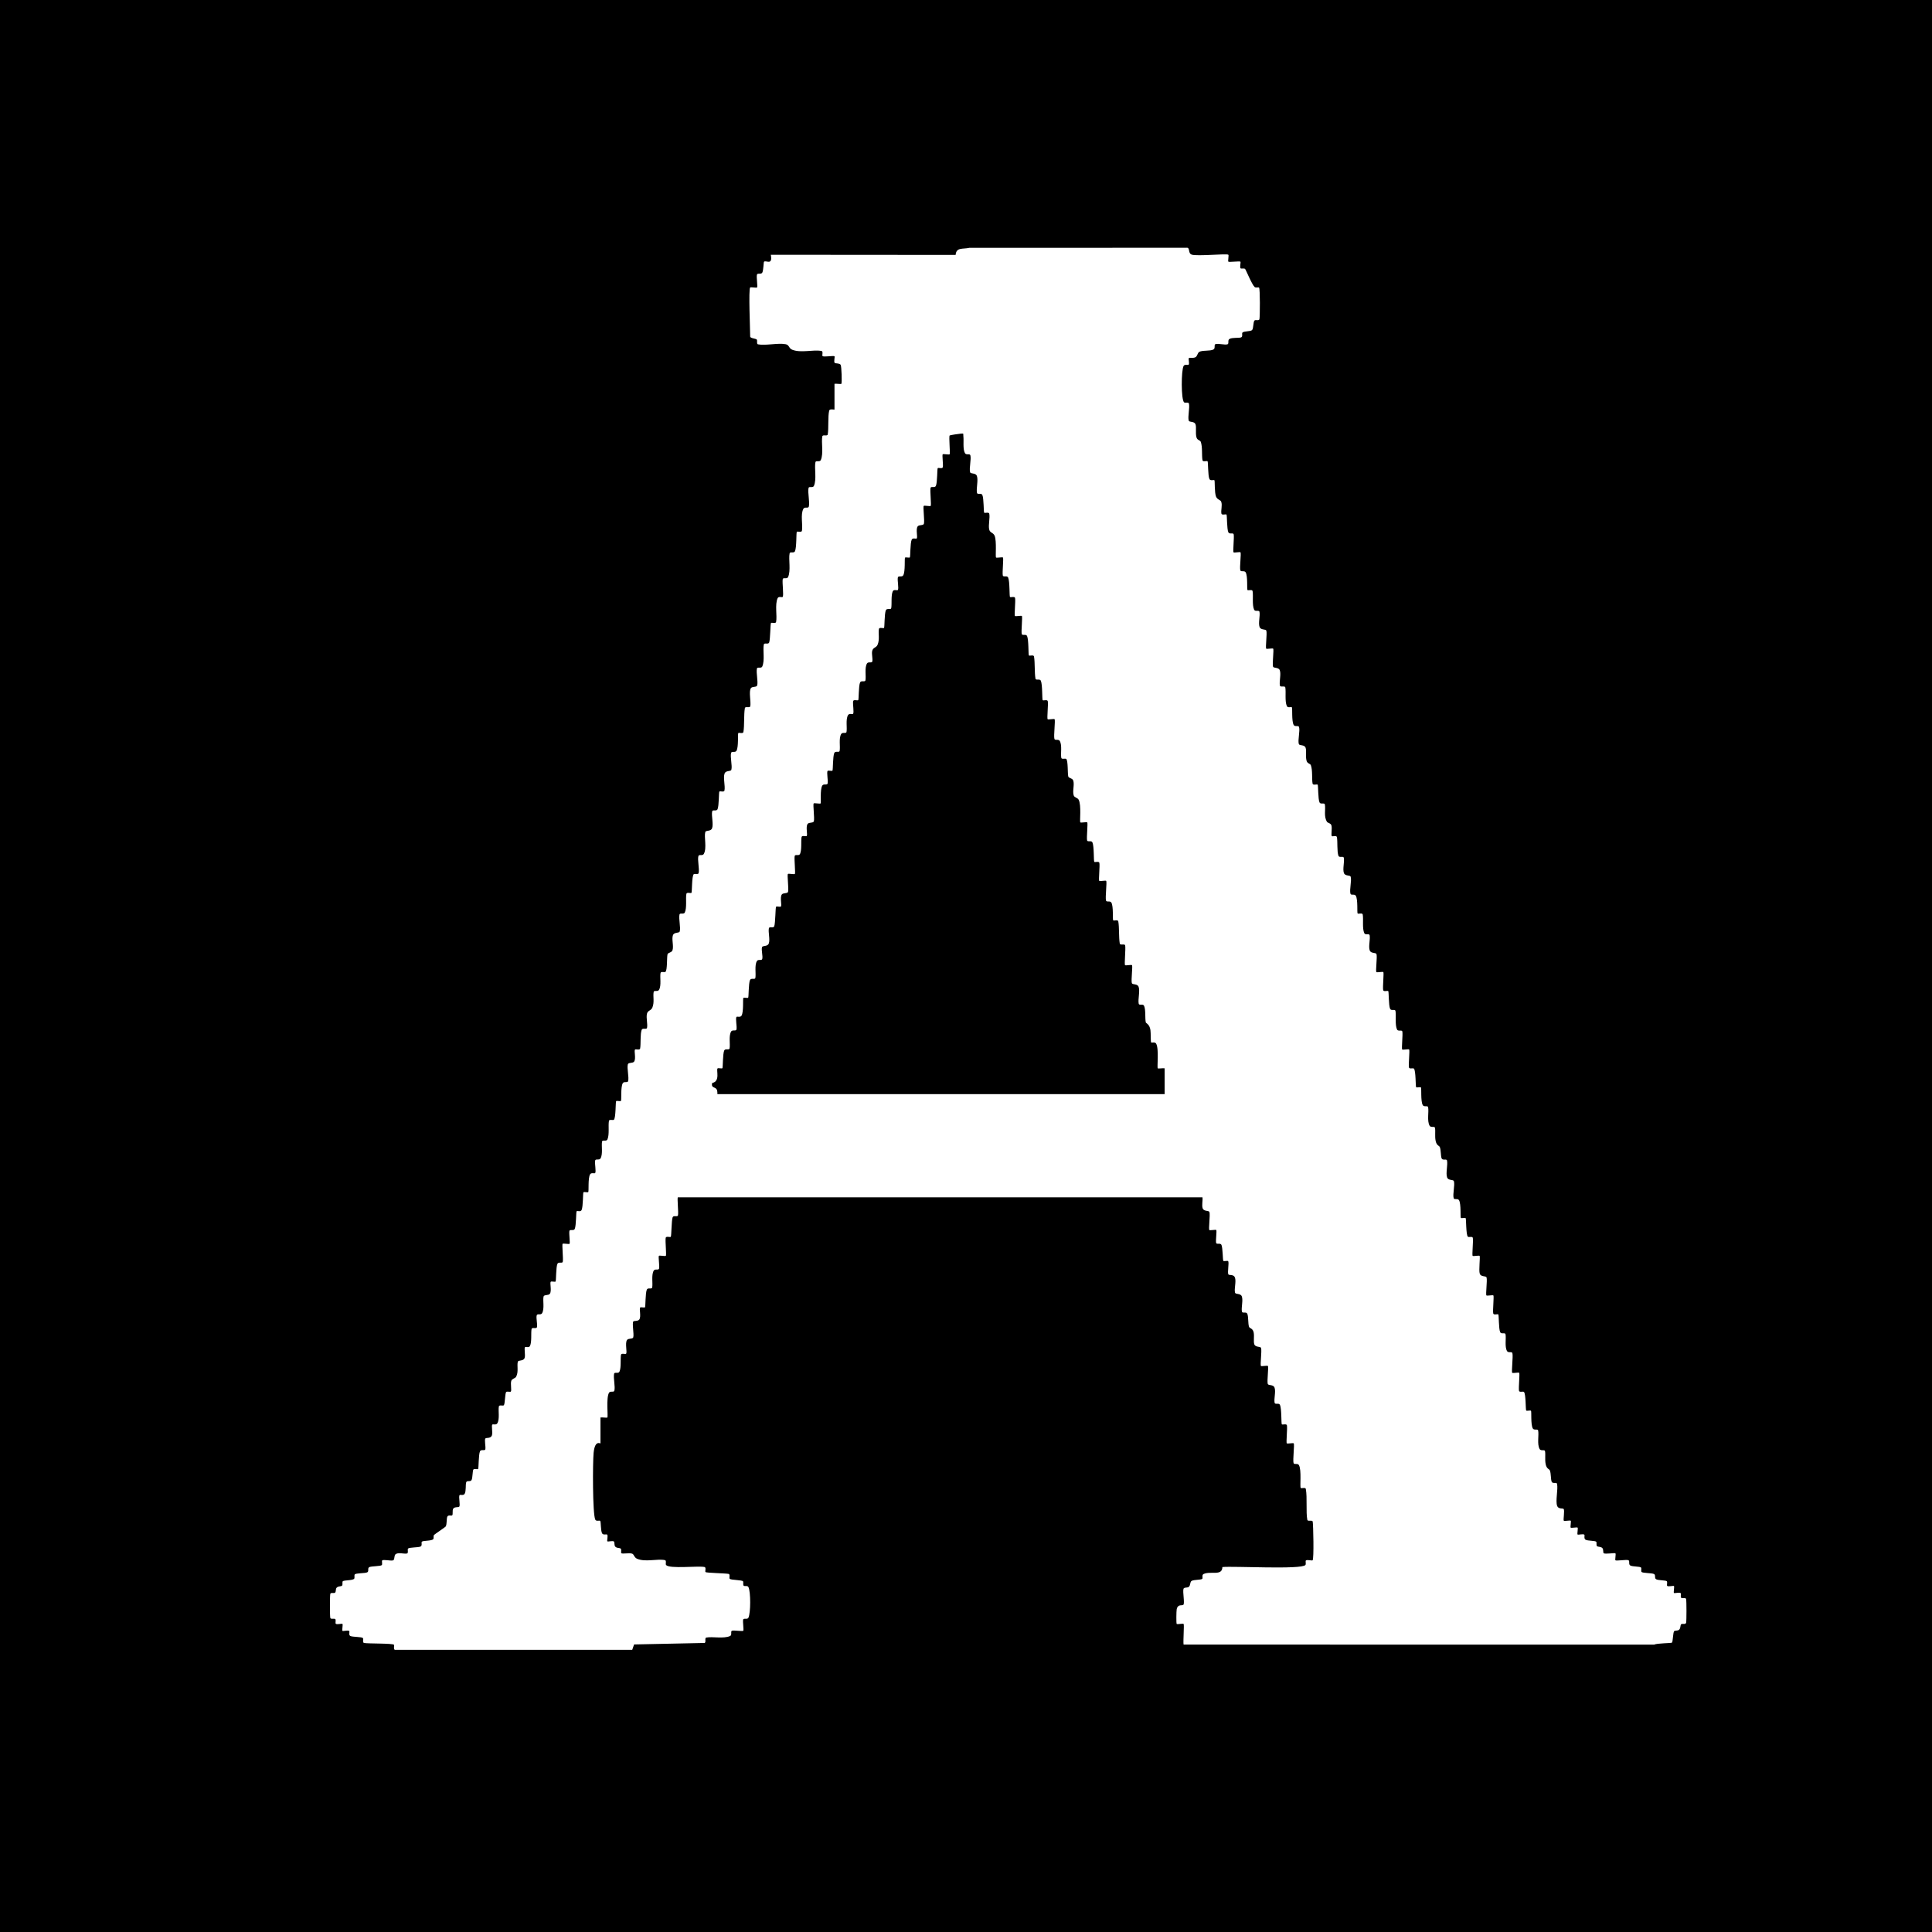 <?xml version="1.0" encoding="UTF-8"?>
<svg data-bbox="-0.85 -0.85 1081.71 1081.71" viewBox="0 0 1080 1080" height="1080" width="1080" xmlns="http://www.w3.org/2000/svg" data-type="ugc">
    <g>
        <path d="M939.7 893.17c-.51-.52.06-2.22-.27-2.57-.63-.65-3.41.22-3.77-.12-.33-.31.35-3.55.02-3.86-.36-.34-3.17.51-3.79-.1-.34-.34.23-2.11-.2-2.58-.57-.62-4.7-.4-5.98-1.12-1.12-.63-.07-2.44-1.24-2.95-1.31-.58-6.27-.43-6.92-1.14-.4-.43.11-2.04-.29-2.47-.6-.65-4.72-.42-5.98-1.12-1.2-.67-.07-2.69-1.15-2.99-1.36-.38-6.74.53-7.16.08-.33-.35.34-3.51.01-3.86-.43-.45-5.84.62-6.61-.14-.36-.35-.06-2.01-.62-2.71-.84-1.07-2.56-.65-3.14-1.26-.46-.48 0-1.98-.38-2.39-.63-.68-4.69-.42-5.96-1.14-1.12-.63-.32-2.45-.69-2.81-.65-.63-3.42.23-3.78-.11-.33-.32.35-3.54.02-3.86-.33-.33-3.54.35-3.87.02s.35-3.54.02-3.86c-.33-.33-3.51.35-3.86.01-.46-.43.62-5.81-.13-6.61-.44-.48-2.92.2-3.6-1.68-1.03-2.86.6-9.13-.05-12.34-.22-1.11-2.43.13-2.99-1.14-.57-1.31-.32-4.48-1.02-6.32-.35-.92-1.81-.77-2.36-3.55-.53-2.66.01-5.27-.36-7.26-.2-1.07-2.3.07-2.99-1.15-1.57-2.73-.33-7.75-.85-10.39-.21-1.06-2.3.06-2.99-1.15-1.26-2.2-.62-9.5-1.02-9.9-.34-.34-2.34.23-2.68-.11-.37-.37-.14-9.34-1.25-10.39-.52-.49-2.55.38-2.76-.66-.35-1.71.54-9.61.08-10.05-.35-.33-3.51.34-3.86.01-.57-.53.59-9.22.08-11.01-.31-1.07-2.3.05-2.99-1.15-1.42-2.48-.4-7.02-.85-9.43-.2-1.1-2.41.15-2.99-1.14-.87-1.94-.68-9.55-1.03-9.9-.39-.4-2.63.52-2.85-.58-.34-1.71.53-9.62.07-10.06-.35-.33-3.51.34-3.86.01-.54-.51.56-8.3.07-10-.32-1.13-3.1-.2-3.8-2.14-.67-1.87.38-9.53-.11-9.99-.35-.33-3.51.34-3.86.01-.47-.44.43-8.34.08-10.05-.22-1.04-2.24-.17-2.76-.66-1.12-1.05-.89-10.02-1.25-10.39-.34-.34-2.34.23-2.68-.11-.41-.4.24-7.71-1.02-9.9-.69-1.2-2.69-.08-2.99-1.15-.63-2.22.77-7.22.13-9.46-.32-1.13-3.1-.2-3.8-2.14-.86-2.39.47-6.91-.05-9.45-.23-1.11-2.43.13-2.99-1.14-.57-1.31-.32-4.48-1.02-6.32-.35-.92-1.81-.77-2.36-3.55-.53-2.66.01-5.27-.36-7.26-.2-1.07-2.3.07-2.99-1.15-1.57-2.73-.33-7.75-.85-10.39-.21-1.06-2.3.06-2.99-1.15-1.26-2.2-.62-9.5-1.02-9.9-.34-.34-2.34.23-2.68-.11-.37-.37-.14-9.34-1.25-10.39-.52-.49-2.55.38-2.76-.66-.35-1.71.54-9.61.08-10.05-.35-.33-3.51.34-3.86.01-.46-.44.42-8.34.08-10.05-.22-1.1-2.41.14-2.99-1.15-1.23-2.75-.37-7.77-.86-10.39-.2-1.1-2.41.15-2.99-1.14-.87-1.94-.68-9.55-1.03-9.9-.39-.4-2.63.52-2.85-.58-.34-1.71.53-9.62.07-10.06-.35-.33-3.51.34-3.86.01-.54-.51.56-8.3.07-10-.32-1.13-3.1-.2-3.8-2.14-.8-2.23.43-6.18-.05-8.49-.22-1.1-2.41.14-2.99-1.15-1.23-2.74-.38-7.76-.86-10.4-.2-1.1-2.45-.18-2.85-.58-.41-.41.24-7.7-1.02-9.9-.69-1.2-2.69-.08-2.99-1.15-.63-2.22.77-7.22.13-9.46-.32-1.13-3.1-.2-3.8-2.14-.8-2.23.42-6.18-.05-8.5-.23-1.14-2.54.17-3-1.11-.89-2.51-.39-7.81-.85-10.42-.2-1.12-2.45-.18-2.85-.59-.55-.55.32-4.38-.26-6.08-.4-1.17-2.06-1.28-2.42-1.86-1.96-3.09-.67-6.89-1.21-9.76-.2-1.1-2.41.15-2.99-1.14-.87-1.94-.68-9.55-1.03-9.9-.39-.41-2.65.53-2.85-.59-.49-2.77.09-7.42-.96-10.28-.37-1-1.94-.79-2.41-2.54-.66-2.45.08-5.48-.52-7.21-.67-1.94-3.48-1-3.8-2.14-.63-2.24.77-7.24.13-9.46-.31-1.08-2.3.05-2.99-1.15-1.27-2.21-.59-9.44-1.04-9.89-.38-.37-2.24.54-2.79-.69-1.23-2.69-.39-7.77-.86-10.4-.21-1.15-2.79.11-3.02-1.05-.46-2.33.75-6.28-.05-8.5-.7-1.94-3.48-1.01-3.8-2.14-.48-1.7.61-9.49.07-10-.35-.33-3.51.34-3.86.01-.54-.51.56-8.3.07-10-.32-1.13-3.1-.2-3.8-2.14-.8-2.23.43-6.18-.05-8.49-.22-1.1-2.41.14-2.99-1.15-1.23-2.74-.38-7.76-.86-10.4-.2-1.1-2.45-.18-2.85-.58-.41-.41.24-7.7-1.02-9.9-.69-1.2-2.69-.08-2.99-1.15-.48-1.69.61-9.54.08-10.05-.35-.33-3.51.34-3.86.01-.46-.44.42-8.34.08-10.05-.22-1.1-2.41.14-2.99-1.15-.87-1.94-.68-9.55-1.03-9.9-.39-.4-2.64.52-2.85-.57-.36-1.87.61-4.52-.09-6.57-.4-1.18-2.17-1.08-2.91-2.9-.94-2.32-.57-8.84-.91-9.17-.38-.37-2.24.54-2.79-.69-.88-1.92-.68-9.55-1.03-9.9-.39-.41-2.65.53-2.85-.59-.49-2.77.09-7.42-.96-10.28-.37-1-1.94-.79-2.41-2.54-.66-2.45.08-5.48-.52-7.21-.67-1.94-3.48-1-3.8-2.14-.63-2.22.65-6.94.13-9.46-.21-1.02-2.13-.2-2.71-.71-1.74-1.51-1.66-18.01-.28-20.36.66-1.13 2.45-.31 2.8-.69.62-.66-.3-3.26.16-3.73.27-.28 2.57.23 3.78-.52.9-.55 1.1-2.35 1.95-2.88 1.73-1.08 6.14-.32 8.03-1.41 1.2-.69.08-2.69 1.15-2.99 1.64-.46 4.98.6 6.62.13 1.07-.3-.05-2.31 1.15-2.99 1.62-.93 5.11-.39 6.48-.88 1.14-.4.28-2.12.77-2.68.79-.89 4.5-.54 5.38-1.42s.54-4.61 1.41-5.39c.56-.5 2.5.32 2.71-.7.31-1.5.41-17.03-.22-17.64-.3-.29-1.88.21-2.45-.31-1.61-1.46-4.91-9.77-5.37-10.14-.59-.48-2.16 0-2.47-.31-.65-.67.21-3.38-.13-3.76-.33-.37-6.39.38-6.74.01-.33-.35.34-3.51.01-3.86-.75-.79-17.62.96-20.57-.1-2.16-.78-.61-4.18-2.94-3.8l-121.24.03c-3.73.85-7.36-.43-7.71 3.95l-103.32-.08c1.16 6.26-2.69 2.86-3.8 3.9-.26.24-.29 4.89-.96 6.08-.67 1.2-2.69.07-2.99 1.15-.39 1.36.53 6.73.07 7.16-.35.33-3.52-.31-3.85 0-1 .93 0 23.67 0 27.4 0 1.07 3.14 1.14 3.65 1.7.55.61-.26 2.48.74 2.69 4.09.86 11.03-.89 15.36-.09 2.2.41 1.78 2.31 3.71 3.09 4.98 2 11.75-.21 16.41.72 1.1.22.18 2.43.59 2.84.65.66 6.28-.33 6.67.1.33.37-.51 3.01.12 3.72.38.42 2.58.05 3.29 1.02.57.77.82 10.29.44 10.66-.28.27-2.96-.17-3.85 0v14.42c0 .15-2.66-.59-2.95.53-.83 3.21-.23 10-.83 13.37-.21 1.15-2.79-.11-3.02 1.05-.67 3.41.78 9.63-.86 13.28-.58 1.29-2.76.04-2.99 1.15-.69 3.37.78 9.61-.86 13.28-.58 1.29-2.76.04-2.99 1.15-.56 2.75.82 8.07.13 10.47-.31 1.07-2.3-.05-2.99 1.15-1.8 3.13-.22 9.19-.85 12.32-.22 1.1-2.45.18-2.85.58-.38.39-.05 8.67-1.03 10.86-.58 1.29-2.76.04-2.99 1.15-.69 3.37.78 9.61-.86 13.28-.58 1.29-2.76.04-2.99 1.15-.39 1.95.7 9.23-.06 9.97-.39.38-2.23-.53-2.79.69-1.64 3.6-.18 9.91-.86 13.28-.22 1.1-2.46.18-2.85.58-.38.39-.37 9.05-1.02 10.9-.46 1.29-2.77-.03-3 1.11-.62 3.12.66 8.94-.86 12.32-.58 1.29-2.76.04-2.99 1.15-.51 2.52.77 7.28.13 9.46-.31 1.07-2.73.44-3.48 1.47-1.32 1.82.12 7.65-.36 10.12-.23 1.16-2.81-.12-3.02 1.06-.65 3.77-.18 9.78-.83 13.37-.2 1.1-2.45.18-2.85.58-.41.41.24 7.7-1.02 9.9-.69 1.2-2.69.08-2.99 1.15-.63 2.22.77 7.22.13 9.46-.32 1.13-3.1.2-3.8 2.14-.86 2.39.46 6.9-.05 9.46-.22 1.1-2.46.18-2.85.58-.35.36-.16 7.97-1.03 9.9-.58 1.29-2.76.04-2.99 1.15-.52 2.54.81 7.06-.05 9.45-.7 1.94-3.48 1.01-3.8 2.14-.78 2.76 1.01 9.02-.85 12.26-.69 1.2-2.69.08-2.99 1.15-.63 2.2.65 7 .13 9.51-.22 1.04-2.24.17-2.76.66-1.11 1.05-.89 10.02-1.25 10.39-.39.4-2.65-.52-2.85.58-.48 2.64.37 7.66-.86 10.4-.58 1.29-2.76.04-2.99 1.15-.51 2.52.76 7.24.13 9.46-.32 1.13-3.1.2-3.8 2.14-.8 2.24.57 6.07-.26 8.43-.46 1.31-2.5 1.2-2.76 2.23-.42 1.7-.06 8.75-1.13 9.77-.53.5-2.57-.39-2.77.65-.46 2.41.58 6.95-.85 9.43-.7 1.22-2.8.08-2.99 1.15-.48 2.56.53 5.62-.71 8.71-.77 1.93-2.68 1.51-3.09 3.71-.43 2.34.52 5.55.09 7.68-.23 1.14-2.54-.17-3 1.11-.89 2.51-.39 7.81-.85 10.42-.2 1.12-2.44.18-2.85.59-.68.69.66 5.1-.53 6.75-.74 1.03-3.17.4-3.48 1.47-.64 2.21.77 7.24.13 9.46-.31 1.08-2.3-.05-2.99 1.15-1.26 2.2-.62 9.5-1.02 9.9-.34.34-2.34-.23-2.68.11-.37.37-.14 9.34-1.25 10.39-.53.5-2.57-.39-2.77.65-.5 2.61.38 7.64-.86 10.39-.58 1.29-2.78.04-2.99 1.14-.45 2.42.57 6.96-.85 9.43-.69 1.21-2.69.08-2.99 1.15-.43 1.53.71 6.31-.07 7.08-.35.35-2.13-.44-2.79.7-1.27 2.19-.61 9.5-1.02 9.9-.34.34-2.34-.23-2.68.11-.35.36-.15 7.99-1.03 9.91-.56 1.22-2.42.31-2.79.69-.35.35-.2 7.98-1.05 9.89-.58 1.29-2.76.04-2.99 1.15-.29 1.43.48 6.79.08 7.17-.35.33-3.51-.34-3.86-.01-.46.44.42 8.34.08 10.05-.22 1.1-2.41-.14-2.99 1.15-.87 1.94-.68 9.55-1.03 9.9-.34.34-2.34-.23-2.68.11-.68.68.66 5.1-.53 6.75-.74 1.03-3.2.4-3.49 1.47-.57 2.1.62 6.83-.85 9.38-.7 1.21-2.69.08-2.99 1.15-.46 1.61.5 4.78.13 6.63-.23 1.16-2.81-.12-3.02 1.06-.41 2.38.21 7.08-.86 9.43-.56 1.23-2.42.31-2.79.69-.63.62.33 4.46-.24 6.07-.68 1.94-3.49.99-3.8 2.14-.55 2.03.53 5.67-.92 8.29-.59 1.07-2.31 1.12-2.71 2.3-.58 1.7.31 5.49-.28 6.06-.32.31-2.11-.24-2.57.2-.7.65-.64 6.78-1.34 7.44-.53.5-2.57-.39-2.77.65-.45 2.39.58 6.98-.85 9.43-.67 1.15-2.44.33-2.8.69-.64.65.33 4.45-.24 6.07-.66 1.86-3.16 1.2-3.6 1.67-.72.77.23 4.59-.07 6.08-.22 1.09-2.41-.14-2.99 1.14-.86 1.91-.7 9.54-1.05 9.89-.32.32-2.11-.24-2.57.2-.61.57-.4 4.74-1.11 5.99-.66 1.17-2.56.03-2.97 1.21-.48 1.39.05 4.88-.88 6.48-.66 1.13-2.44.35-2.79.69-.79.79.54 5.67-.27 6.53-.39.41-2.58 0-3.28 1.03-.7 1.04-.04 3.18-.62 3.77-.44.45-2.21-.41-2.73.74s-.15 4.18-.89 5.49c-.22.39-5.95 4.15-6.54 4.75-.45.46-.04 1.91-.42 2.33-1 1.1-5.73.73-6.38 1.44-.46.49.38 2.19-.76 2.71-1.28.58-6.27.39-6.95 1.12-.5.53.39 2.57-.65 2.77-1.72.33-4.72-.77-6.28.36-1.03.74-.41 3.18-1.47 3.48-1.4.4-5.38-.66-6.08.06-.32.33.23 2.1-.2 2.57-.63.68-5.66.54-6.95 1.12-1.23.55 0 2.4-1.24 2.95-1.31.58-6.19.36-6.92 1.14-.39.41.07 1.96-.34 2.42-.93 1.06-5.71.71-6.38 1.44-.37.4.08 1.91-.38 2.39-.58.6-2.26.18-3.12 1.28-.5.64-.23 2.13-.77 2.65-.58.55-2.48-.26-2.69.73-.27 1.28-.27 12.08 0 13.36.21 1 2.21.15 2.77.72.51.52-.06 2.22.27 2.57.63.65 3.41-.22 3.77.12.33.31-.35 3.55-.02 3.86.36.34 3.16-.52 3.79.1.4.39-.52 2.26.68 2.81 1.27.57 6.3.43 6.95 1.11.49.52-.38 2.55.66 2.76 2.18.46 15.81.11 16.72 1 .4.39-.52 2.63.58 2.85h132.6l1.05-3.02 39.33-.83c1.16-.23-.1-2.79 1.05-3.02 3.41-.68 9.63.78 13.28-.86 1.29-.58.05-2.77 1.15-2.99 1.33-.27 5.82.46 6.21.07s-.34-4.88-.07-6.21c.22-1.1 2.41.14 2.99-1.15 1.26-2.81 1.28-14.26 0-17.03-.51-1.1-2.16-.3-2.7-.84-.49-.49 0-2.02-.38-2.45-.68-.76-6.74-.67-7.4-1.37-.5-.53.4-2.57-.66-2.76-1.86-.34-12.41-.55-12.87-1-.4-.39.52-2.63-.58-2.85-3.73-.74-19.37 1.14-21.46-1.08-.49-.52.38-2.55-.66-2.76-4.36-.9-10.66 1.22-15.44-.71-1.82-.74-1.73-2.52-2.9-2.91-1.72-.58-5.44.33-6.05-.29-.29-.3.23-1.95-.28-2.49-.55-.58-2.31-.16-3.16-1.24-.55-.7-.24-2.37-.63-2.73-.7-.65-3.36.22-3.71-.13-.36-.35.51-3.12-.12-3.77-.36-.38-2.15.43-2.81-.69-.88-1.51-.58-6.48-1.08-6.98-.42-.42-2.21.47-2.76-.72-1.54-3.36-1.45-32.12-.91-37.35.77-7.56 3.83-4.9 3.83-5.3v-14.42c.9-.17 3.57.28 3.85 0 .5-.48-.77-10.88.91-13.81.69-1.2 2.69-.08 2.99-1.15.63-2.2-.64-6.99-.13-9.51.22-1.11 2.41.14 2.99-1.15 1.07-2.38.44-7.03.86-9.43.2-1.12 2.43-.18 2.84-.59.75-.74-.73-5.97.54-7.71.75-1.03 3.17-.4 3.48-1.47.52-1.8-.78-8 .07-8.91.38-.4 2.58-.05 3.28-1.01 1.2-1.64-.15-6.07.53-6.75.34-.34 2.34.23 2.68-.11.35-.36.16-7.97 1.03-9.9.58-1.29 2.78-.04 2.99-1.14.45-2.42-.57-6.96.85-9.43.7-1.21 2.69-.08 2.99-1.15.38-1.36-.53-6.74-.08-7.16.35-.33 3.51.34 3.86.01.46-.43-.42-8.34-.07-10.06.22-1.1 2.46-.18 2.85-.58.38-.39.37-9.05 1.02-10.9.46-1.29 2.77.03 3-1.12.36-1.8-.55-9.57-.07-10.06h293.27c.22 1.85-.48 4.48.11 6.15.68 1.93 3.48 1 3.8 2.14.48 1.7-.61 9.49-.07 10 .35.33 3.51-.34 3.86-.01.4.38-.37 5.74-.08 7.17.22 1.1 2.41-.14 2.99 1.15.74 1.64.72 8.61 1.04 8.94.34.36 2.3-.22 2.66.12.77.74-.58 6.62.25 7.51.45.48 2.92-.2 3.59 1.68.82 2.26-.53 6.39.05 8.44.32 1.13 3.1.2 3.8 2.14.8 2.23-.43 6.18.05 8.49.22 1.1 2.41-.14 2.99 1.15.72 1.6.35 5.53.99 7.31.37 1.03 2.13.71 2.61 3.3.38 2.08-.2 4.91.32 6.45.67 1.94 3.48 1 3.8 2.14.48 1.7-.61 9.49-.07 10 .35.33 3.51-.34 3.86-.01.54.51-.56 8.3-.07 10 .32 1.13 3.1.2 3.8 2.14.8 2.23-.43 6.18.05 8.49.22 1.1 2.41-.14 2.99 1.15.98 2.2.65 10.48 1.03 10.86.4.4 2.63-.52 2.85.58.34 1.71-.53 9.62-.07 10.06.35.33 3.51-.34 3.86-.01.57.53-.59 9.22-.08 11.01.31 1.07 2.3-.05 2.99 1.15 1.6 2.78.42 12.19 1.03 12.78.41.41 2.64-.51 2.84.58.87 4.79-.02 12.92.83 17.22.23 1.15 2.79-.1 3.02 1.05.32 1.65.75 20.87-.06 21.59-.38.34-3.13-.51-3.77.12-.32.32.19 1.99-.26 2.52-2.27 2.68-40.14.51-46.41 1.14-.08 5.2-6.53 2.07-10.48 3.88-1.15.53-.31 2.22-.77 2.71-.59.64-4.6.39-5.92 1.14-1.09.61-.51 2.51-1.65 3.38-.76.58-2.63.09-2.92 1.08-.53 1.78.79 8-.07 8.91-.64.67-3.09-.63-3.73 2.51-.2 1-.29 7.91 0 8.19.35.33 3.51-.34 3.86-.01.42.4-.32 9.72-.01 11.55l263.02.03c1.7-.83 9.58-.78 9.96-1.1.6-.49.57-5.7 1.26-6.43.43-.45 1.99-.19 2.64-.7 1.1-.87.68-2.59 1.26-3.15.58-.55 2.48.26 2.69-.73.27-1.28.27-12.08 0-13.36-.21-1-2.21-.15-2.77-.72ZM651.06 611.63H401.07c-.1-.1.22-1.82-.55-2.83-.94-1.24-3.11-.6-2.38-3.4 4.7-.89 2.12-7.25 3.02-8.14.34-.34 2.34.24 2.68-.11.35-.36.16-7.97 1.03-9.9.58-1.29 2.78-.04 2.99-1.14.45-2.42-.57-6.96.85-9.43.7-1.21 2.69-.08 2.99-1.15.43-1.53-.71-6.31.07-7.08.35-.35 2.13.44 2.79-.7 1.27-2.19.61-9.5 1.02-9.9.34-.34 2.34.23 2.68-.11.35-.36.16-7.97 1.03-9.9.58-1.29 2.78-.04 2.99-1.14.45-2.42-.57-6.96.85-9.43.69-1.21 2.69-.08 2.99-1.15.46-1.64-.6-4.91-.13-6.58.32-1.13 3.1-.2 3.8-2.14.8-2.23-.42-6.18.05-8.5.23-1.14 2.54.17 3-1.11.65-1.84.64-10.5 1.02-10.9.34-.34 2.34.23 2.68-.11.68-.68-.66-5.1.53-6.75.74-1.03 3.17-.4 3.48-1.47.49-1.69-.62-9.49-.07-10 .35-.33 3.51.34 3.86.01.46-.44-.42-8.34-.08-10.05.22-1.1 2.41.14 2.99-1.15 1.07-2.38.44-7.03.86-9.43.2-1.12 2.44-.18 2.85-.59.68-.69-.66-5.1.53-6.75.74-1.03 3.17-.4 3.48-1.47.49-1.69-.62-9.49-.07-10 .35-.33 3.52.34 3.86.01.36-.35-.43-7.64.91-9.96.69-1.21 2.69-.08 2.99-1.15.42-1.5-.68-6.4.04-7.1.36-.35 2.34.23 2.67-.11.35-.35.16-7.97 1.03-9.9.58-1.29 2.78-.04 2.99-1.14.45-2.42-.57-6.95.85-9.43.7-1.22 2.8-.08 2.99-1.15.45-2.4-.57-6.98.85-9.43.66-1.14 2.42-.33 2.79-.7.71-.71-.25-5.48.07-7.09.22-1.1 2.46-.18 2.85-.58.35-.36.16-7.97 1.03-9.9.58-1.29 2.78-.04 2.99-1.14.45-2.42-.57-6.95.85-9.43.7-1.21 2.79-.09 2.99-1.15.32-1.61-.42-3.93-.09-5.76.39-2.18 2.31-1.77 3.09-3.7 1.24-3.09.24-6.14.71-8.72.2-1.1 2.46-.17 2.85-.58.35-.36.16-7.97 1.03-9.91.58-1.29 2.78-.03 2.99-1.15.43-2.37-.21-7.07.86-9.42.56-1.22 2.4-.31 2.79-.69.76-.74-.36-5.57.07-7.08.3-1.07 2.3.06 2.99-1.15 1.26-2.2.62-9.5 1.02-9.9.34-.34 2.34.23 2.68-.11.35-.36.15-7.98 1.03-9.9.56-1.23 2.42-.31 2.79-.69.73-.72-.65-5.07.55-6.74.74-1.03 3.17-.4 3.48-1.47.49-1.69-.62-9.49-.07-10 .35-.33 3.51.34 3.86.01.46-.44-.42-8.34-.08-10.05.22-1.1 2.41.14 2.99-1.15.87-1.94.68-9.55 1.03-9.9.39-.4 2.63.52 2.85-.58.28-1.43-.47-6.8-.07-7.17.35-.33 3.51.34 3.86.01.48-.45-.55-9.93.04-10.53.22-.23 5.27-.96 6.21-1.02 1.98-.13 1.25 0 1.44 1.42.34 2.55-.41 7.2.91 9.51.69 1.2 2.69.08 2.99 1.15.63 2.22-.77 7.22-.13 9.46.32 1.13 3.1.2 3.8 2.14.86 2.39-.47 6.91.05 9.45.23 1.1 2.41-.14 2.99 1.15.87 1.94.68 9.55 1.03 9.9.39.4 2.63-.52 2.85.58.48 2.39-.57 6.06-.09 8.64.41 2.2 2.31 1.78 3.09 3.71 1.23 3.08.33 11.72.77 12.13.36.33 3.51-.34 3.86-.01.46.44-.42 8.34-.08 10.05.22 1.1 2.41-.14 2.99 1.15.98 2.2.65 10.48 1.03 10.86.4.4 2.63-.52 2.85.58.34 1.71-.53 9.62-.07 10.06.35.33 3.51-.34 3.86-.01.46.44-.42 8.34-.08 10.05.22 1.1 2.41-.14 2.99 1.15.98 2.2.65 10.48 1.03 10.86.4.4 2.65-.53 2.85.59.61 3.46.21 8.95.83 12.4.2 1.12 2.41-.14 2.99 1.15.98 2.2.65 10.48 1.03 10.87.4.4 2.63-.52 2.85.58.34 1.71-.53 9.62-.07 10.06.35.33 3.51-.34 3.86-.01.57.53-.59 9.22-.08 11.01.31 1.07 2.3-.05 2.99 1.15 1.43 2.48.39 7.03.85 9.43.2 1.04 2.24.16 2.77.65 1.08 1.02.71 8.07 1.13 9.77.25 1.03 2.3.92 2.76 2.23.83 2.37-.54 6.01.3 8.42.41 1.19 2.12 1.24 2.71 2.3 1.69 3.05.5 12.29.97 12.73.35.33 3.51-.34 3.86-.01.46.44-.42 8.34-.08 10.05.22 1.1 2.41-.14 2.99 1.15.98 2.2.65 10.48 1.03 10.86.4.4 2.63-.52 2.85.58.34 1.71-.53 9.62-.07 10.06.35.33 3.51-.34 3.86-.01.57.53-.59 9.22-.08 11.01.31 1.07 2.3-.05 2.99 1.15 1.27 2.2.61 9.49 1.02 9.9.4.4 2.65-.53 2.85.59.61 3.47.23 8.92.83 12.4.2 1.17 2.79-.1 3.02 1.06.37 1.89-.56 10.56-.07 11.02.35.33 3.51-.34 3.86-.01.54.51-.56 8.3-.07 10 .32 1.13 3.1.2 3.8 2.14.86 2.39-.47 6.91.05 9.45.23 1.1 2.41-.14 2.99 1.15 1.02 2.27.43 6.93.97 9.27.12.52 2.07.92 2.59 4.27.25 1.63.08 6.6.39 6.92.35.36 2.13-.45 2.8.69 1.69 2.91.41 13.33.91 13.81.28.27 2.96-.17 3.85 0v14.42Z" fill="none"/>
        <path d="M-.85-.85v1081.71h1081.71V-.85zm943.31 908.1c-.21.99-2.11.18-2.69.73s-.16 2.27-1.26 3.15c-.65.52-2.21.25-2.64.7-.69.73-.66 5.94-1.26 6.43-.39.32-8.27.27-9.96 1.1l-263.02-.03c-.31-1.83.43-11.15.01-11.55-.35-.33-3.51.34-3.86.01-.3-.28-.21-7.2 0-8.19.64-3.15 3.09-1.84 3.73-2.51.86-.91-.46-7.13.07-8.91.3-.99 2.16-.49 2.92-1.08 1.14-.87.56-2.77 1.65-3.38 1.32-.74 5.33-.5 5.92-1.14.46-.49-.39-2.18.77-2.71 3.95-1.81 10.4 1.32 10.48-3.88 6.27-.63 44.14 1.53 46.41-1.14.45-.53-.07-2.2.26-2.52.65-.63 3.39.22 3.77-.12.81-.72.38-19.94.06-21.59-.23-1.16-2.79.1-3.02-1.05-.85-4.3.04-12.43-.83-17.22-.2-1.09-2.43-.17-2.84-.58-.61-.6.57-10.01-1.03-12.78-.69-1.2-2.69-.08-2.99-1.15-.51-1.79.64-10.47.08-11.01-.35-.33-3.51.34-3.86.01-.46-.43.42-8.34.07-10.06-.22-1.1-2.45-.18-2.85-.58-.38-.39-.05-8.67-1.03-10.86-.58-1.29-2.76-.04-2.99-1.15-.47-2.31.76-6.26-.05-8.49-.7-1.94-3.48-1.01-3.8-2.14-.48-1.7.61-9.49.07-10-.35-.33-3.51.34-3.86.01-.54-.51.56-8.3.07-10-.32-1.14-3.13-.2-3.8-2.14-.53-1.54.06-4.37-.32-6.45-.47-2.59-2.23-2.27-2.61-3.3-.64-1.78-.27-5.71-.99-7.31-.58-1.28-2.76-.04-2.99-1.15-.47-2.31.76-6.26-.05-8.49-.7-1.94-3.48-1.01-3.8-2.14-.58-2.05.77-6.18-.05-8.44-.68-1.88-3.15-1.2-3.59-1.68-.83-.89.52-6.76-.25-7.51-.35-.34-2.31.23-2.66-.12-.32-.33-.3-7.3-1.04-8.94-.58-1.29-2.76-.05-2.99-1.15-.29-1.43.48-6.79.08-7.17-.35-.33-3.51.34-3.86.01-.54-.51.56-8.3.07-10-.32-1.13-3.11-.2-3.8-2.14-.59-1.66.12-4.29-.11-6.15H378.93c-.48.48.43 8.26.07 10.06-.23 1.15-2.54-.17-3 1.12-.65 1.84-.64 10.5-1.02 10.9-.39.4-2.63-.52-2.85.58-.34 1.71.53 9.62.07 10.06-.35.33-3.51-.34-3.86-.01-.45.43.46 5.8.08 7.16-.3 1.07-2.3-.06-2.99 1.15-1.42 2.48-.4 7.02-.85 9.43-.2 1.1-2.41-.15-2.99 1.14-.87 1.94-.68 9.55-1.03 9.9-.34.34-2.34-.23-2.68.11-.68.68.66 5.1-.53 6.75-.7.97-2.9.61-3.28 1.01-.86.91.45 7.11-.07 8.91-.31 1.07-2.73.44-3.48 1.47-1.26 1.74.21 6.97-.54 7.71-.41.41-2.65-.53-2.84.59-.42 2.39.21 7.04-.86 9.43-.58 1.29-2.76.04-2.99 1.15-.51 2.52.76 7.31.13 9.51-.31 1.08-2.3-.05-2.99 1.15-1.69 2.93-.41 13.33-.91 13.81-.28.27-2.96-.17-3.85 0v14.42c0 .4-3.06-2.26-3.83 5.3-.53 5.23-.63 33.99.91 37.35.54 1.19 2.34.3 2.76.72.5.5.21 5.47 1.08 6.98.65 1.12 2.44.31 2.81.69.63.66-.24 3.42.12 3.77.35.34 3.02-.52 3.71.13.38.36.08 2.02.63 2.73.84 1.09 2.61.66 3.16 1.24.5.54-.01 2.19.28 2.49.61.62 4.33-.29 6.05.29 1.17.39 1.07 2.18 2.9 2.91 4.79 1.93 11.08-.19 15.44.71 1.04.22.17 2.24.66 2.76 2.09 2.22 17.73.34 21.46 1.08 1.1.22.18 2.46.58 2.85.46.45 11.02.66 12.87 1 1.06.19.17 2.23.66 2.76.66.7 6.73.61 7.4 1.37.38.43-.11 1.95.38 2.45.54.54 2.18-.26 2.7.84 1.29 2.77 1.26 14.22 0 17.03-.58 1.29-2.77.05-2.99 1.15-.27 1.33.46 5.82.07 6.21s-4.88-.34-6.21-.07c-1.1.22.14 2.41-1.15 2.99-3.65 1.64-9.87.19-13.28.86-1.15.23.1 2.79-1.05 3.02l-39.33.83-1.05 3.02h-132.6c-1.1-.22-.18-2.46-.58-2.85-.91-.88-14.54-.54-16.72-1-1.04-.22-.17-2.24-.66-2.76-.65-.69-5.68-.54-6.95-1.11-1.2-.54-.29-2.42-.68-2.81-.63-.62-3.43.23-3.79-.1-.33-.31.35-3.55.02-3.86-.36-.34-3.14.53-3.77-.12-.34-.35.23-2.05-.27-2.57-.56-.57-2.55.29-2.77-.72-.27-1.27-.27-12.07 0-13.36.21-.99 2.12-.18 2.69-.73.54-.52.27-2 .77-2.65.86-1.1 2.54-.67 3.12-1.28.46-.48 0-1.98.38-2.39.68-.73 5.45-.38 6.38-1.44.41-.46-.05-2 .34-2.42.73-.78 5.61-.56 6.92-1.14 1.23-.55 0-2.4 1.24-2.95 1.29-.57 6.31-.44 6.95-1.12.43-.46-.11-2.24.2-2.57.7-.73 4.68.33 6.08-.06 1.06-.3.44-2.74 1.47-3.48 1.56-1.13 4.56-.03 6.28-.36 1.04-.2.16-2.24.65-2.77.68-.72 5.66-.54 6.95-1.12 1.15-.52.31-2.22.76-2.71.65-.7 5.39-.34 6.38-1.44.38-.42-.03-1.88.42-2.33.59-.59 6.32-4.36 6.54-4.75.74-1.31.38-4.34.89-5.49.52-1.15 2.3-.29 2.73-.74.57-.59-.09-2.73.62-3.77.7-1.04 2.89-.63 3.28-1.03.81-.86-.52-5.73.27-6.53.35-.35 2.13.44 2.79-.69.93-1.6.4-5.09.88-6.48.41-1.18 2.31-.04 2.97-1.21.7-1.25.49-5.42 1.11-5.99.46-.43 2.26.12 2.57-.2.35-.35.2-7.98 1.05-9.89.58-1.29 2.77-.05 2.99-1.14.3-1.5-.65-5.31.07-6.08.44-.47 2.94.19 3.6-1.67.57-1.62-.4-5.42.24-6.07.35-.36 2.13.45 2.8-.69 1.43-2.46.4-7.04.85-9.43.2-1.04 2.24-.16 2.77-.65.7-.66.64-6.79 1.34-7.44.47-.43 2.25.12 2.57-.2.59-.57-.3-4.36.28-6.06.4-1.18 2.12-1.23 2.71-2.3 1.44-2.61.37-6.25.92-8.29.31-1.15 3.11-.2 3.8-2.14.57-1.61-.39-5.45.24-6.07.38-.37 2.24.54 2.79-.69 1.07-2.34.45-7.04.86-9.43.2-1.17 2.79.1 3.02-1.06.36-1.85-.59-5.02-.13-6.63.3-1.07 2.3.06 2.99-1.15 1.47-2.55.28-7.28.85-9.38.29-1.06 2.74-.44 3.49-1.47 1.19-1.65-.15-6.07.53-6.75.34-.34 2.34.23 2.68-.11.35-.36.16-7.97 1.03-9.9.58-1.29 2.76-.04 2.99-1.15.35-1.71-.54-9.62-.08-10.05.35-.33 3.51.34 3.86.01.4-.38-.37-5.74-.08-7.17.22-1.1 2.41.14 2.99-1.15.85-1.91.7-9.54 1.05-9.89.37-.38 2.24.54 2.79-.69.88-1.92.68-9.55 1.03-9.91.34-.34 2.34.23 2.68-.11.41-.41-.25-7.72 1.02-9.9.66-1.14 2.43-.35 2.79-.7.78-.77-.36-5.55.07-7.08.3-1.07 2.3.06 2.99-1.15 1.42-2.48.4-7.02.85-9.43.2-1.1 2.41.15 2.99-1.14 1.23-2.75.36-7.78.86-10.39.2-1.04 2.24-.16 2.77-.65 1.12-1.05.89-10.02 1.25-10.39.34-.34 2.34.23 2.68-.11.41-.4-.24-7.71 1.02-9.9.69-1.2 2.69-.08 2.99-1.15.63-2.22-.77-7.25-.13-9.46.31-1.08 2.74-.45 3.48-1.47 1.2-1.65-.15-6.06.53-6.75.4-.4 2.65.53 2.85-.59.46-2.6-.04-7.91.85-10.42.46-1.28 2.77.03 3-1.11.43-2.13-.52-5.35-.09-7.68.41-2.2 2.31-1.78 3.09-3.71 1.24-3.09.23-6.14.71-8.71.2-1.07 2.3.07 2.99-1.15 1.43-2.49.39-7.03.85-9.43.2-1.04 2.24-.16 2.77-.65 1.08-1.02.71-8.07 1.13-9.77.25-1.03 2.3-.92 2.76-2.23.83-2.36-.55-6.19.26-8.43.7-1.94 3.48-1 3.8-2.14.63-2.22-.65-6.94-.13-9.46.22-1.11 2.41.14 2.99-1.15 1.23-2.74.38-7.76.86-10.4.2-1.1 2.46-.17 2.85-.58.36-.38.14-9.34 1.25-10.39.52-.49 2.55.38 2.76-.66.52-2.51-.76-7.31-.13-9.51.31-1.08 2.3.05 2.99-1.15 1.86-3.24.07-9.5.85-12.26.32-1.13 3.1-.2 3.8-2.14.86-2.39-.47-6.91.05-9.45.23-1.1 2.41.14 2.99-1.15.87-1.94.68-9.55 1.03-9.9.39-.4 2.63.52 2.85-.58.51-2.55-.81-7.07.05-9.46.7-1.94 3.48-1 3.8-2.14.63-2.24-.77-7.24-.13-9.46.31-1.08 2.3.05 2.99-1.15 1.27-2.2.61-9.49 1.02-9.9.4-.4 2.65.52 2.85-.58.65-3.59.18-9.59.83-13.37.2-1.17 2.79.1 3.02-1.06.49-2.47-.96-8.31.36-10.12.75-1.03 3.17-.4 3.48-1.47.63-2.19-.64-6.95-.13-9.46.22-1.11 2.41.14 2.99-1.15 1.51-3.38.24-9.19.86-12.32.23-1.14 2.54.17 3-1.11.65-1.84.64-10.5 1.02-10.9.39-.4 2.63.52 2.85-.58.68-3.37-.78-9.67.86-13.28.56-1.22 2.4-.31 2.79-.69.76-.74-.33-8.02.06-9.97.22-1.11 2.41.14 2.99-1.15 1.64-3.67.17-9.9.86-13.28.23-1.1 2.41.14 2.99-1.15.98-2.2.65-10.48 1.03-10.86.4-.4 2.63.52 2.85-.58.63-3.13-.95-9.18.85-12.32.69-1.2 2.69-.08 2.99-1.15.68-2.4-.69-7.72-.13-10.47.22-1.1 2.41.14 2.99-1.15 1.64-3.67.17-9.9.86-13.28.23-1.1 2.41.14 2.99-1.15 1.64-3.65.19-9.87.86-13.28.23-1.16 2.81.1 3.02-1.05.6-3.37 0-10.16.83-13.37.29-1.11 2.95-.38 2.95-.53v-14.42c.9-.17 3.57.28 3.85 0 .39-.37.13-9.88-.44-10.66-.71-.96-2.91-.59-3.29-1.02-.64-.71.21-3.35-.12-3.72-.39-.44-6.02.55-6.67-.1-.41-.41.51-2.62-.59-2.84-4.66-.93-11.42 1.28-16.41-.72-1.93-.77-1.51-2.68-3.71-3.09-4.33-.81-11.27.94-15.36.09-.99-.21-.19-2.08-.74-2.69-.5-.57-3.65-.64-3.65-1.7 0-3.74-1-26.47 0-27.4.33-.31 3.51.33 3.85 0 .46-.43-.46-5.8-.07-7.16.3-1.08 2.32.05 2.99-1.15.67-1.19.7-5.84.96-6.08 1.11-1.03 4.96 2.37 3.8-3.9l103.32.08c.35-4.38 3.98-3.11 7.71-3.95l121.24-.03c2.33-.38.78 3.02 2.94 3.8 2.94 1.06 19.82-.69 20.57.1.33.35-.34 3.51-.01 3.86.35.37 6.41-.39 6.74-.01.34.38-.52 3.1.13 3.76.31.31 1.88-.18 2.47.31.46.37 3.76 8.68 5.37 10.14.57.52 2.15.02 2.45.31.63.61.53 16.14.22 17.64-.21 1.02-2.15.2-2.71.7-.87.78-.54 4.51-1.41 5.39-.88.88-4.59.53-5.38 1.42-.49.55.37 2.28-.77 2.68-1.37.49-4.86-.05-6.48.88-1.2.68-.08 2.69-1.15 2.99-1.64.46-4.98-.6-6.62-.13-1.07.3.05 2.31-1.15 2.99-1.89 1.08-6.3.32-8.03 1.41-.85.53-1.06 2.33-1.95 2.88-1.22.75-3.52.25-3.78.52-.46.47.46 3.06-.16 3.73-.35.38-2.15-.43-2.8.69-1.37 2.35-1.46 18.86.28 20.36.58.51 2.5-.31 2.71.71.52 2.52-.76 7.23-.13 9.46.32 1.14 3.13.2 3.8 2.14.6 1.74-.14 4.76.52 7.21.47 1.75 2.04 1.54 2.41 2.54 1.05 2.86.47 7.51.96 10.28.2 1.12 2.45.18 2.85.59.35.36.16 7.98 1.03 9.9.56 1.23 2.42.31 2.79.69.33.33-.03 6.85.91 9.17.74 1.82 2.51 1.72 2.91 2.9.7 2.05-.27 4.7.09 6.57.21 1.09 2.46.17 2.85.57.35.36.16 7.97 1.03 9.9.58 1.29 2.76.04 2.99 1.15.35 1.71-.54 9.62-.08 10.05.35.33 3.51-.34 3.86-.01.54.51-.56 8.36-.08 10.05.31 1.07 2.3-.05 2.99 1.15 1.27 2.2.61 9.49 1.02 9.9.4.4 2.65-.52 2.85.58.48 2.64-.37 7.66.86 10.4.58 1.29 2.76.04 2.99 1.15.47 2.31-.76 6.26.05 8.49.7 1.94 3.48 1.01 3.8 2.14.48 1.7-.61 9.49-.07 10 .35.33 3.51-.34 3.86-.01.54.51-.56 8.3-.07 10 .32 1.13 3.1.2 3.8 2.14.8 2.22-.41 6.17.05 8.5.23 1.16 2.81-.1 3.02 1.05.47 2.63-.37 7.7.86 10.4.56 1.22 2.42.31 2.79.69.45.45-.23 7.68 1.04 9.89.69 1.2 2.69.08 2.99 1.15.63 2.22-.77 7.22-.13 9.46.32 1.14 3.13.2 3.8 2.14.6 1.74-.14 4.76.52 7.21.47 1.75 2.04 1.54 2.41 2.54 1.05 2.86.47 7.51.96 10.28.2 1.12 2.45.18 2.85.59.35.36.16 7.97 1.03 9.9.58 1.29 2.78.04 2.99 1.14.53 2.87-.76 6.66 1.21 9.76.36.57 2.02.69 2.42 1.86.58 1.7-.29 5.53.26 6.08.4.4 2.65-.53 2.85.59.46 2.6-.04 7.91.85 10.42.46 1.29 2.77-.03 3 1.11.46 2.32-.75 6.27.05 8.5.7 1.94 3.48 1 3.8 2.14.63 2.24-.77 7.24-.13 9.46.31 1.08 2.3-.05 2.99 1.15 1.27 2.2.61 9.49 1.02 9.9.4.4 2.65-.52 2.85.58.48 2.64-.37 7.66.86 10.4.58 1.29 2.76.04 2.99 1.15.47 2.31-.76 6.26.05 8.49.7 1.94 3.48 1.01 3.8 2.14.48 1.7-.61 9.49-.07 10 .35.33 3.51-.34 3.86-.01.46.43-.42 8.34-.07 10.06.22 1.1 2.46.18 2.85.58.35.36.16 7.97 1.03 9.9.58 1.29 2.78.04 2.99 1.14.49 2.63-.37 7.65.86 10.39.58 1.29 2.76.04 2.99 1.15.35 1.71-.54 9.62-.08 10.05.35.33 3.51-.34 3.86-.01.47.44-.43 8.34-.08 10.05.22 1.04 2.24.17 2.76.66 1.12 1.05.89 10.02 1.25 10.39.34.34 2.34-.23 2.68.11.41.4-.24 7.71 1.02 9.9.7 1.21 2.79.09 2.99 1.15.52 2.64-.72 7.66.85 10.39.7 1.22 2.8.08 2.99 1.15.37 2-.17 4.6.36 7.26.55 2.77 2.01 2.63 2.36 3.55.7 1.84.44 5.01 1.02 6.32.56 1.27 2.76.04 2.99 1.14.52 2.54-.81 7.06.05 9.45.7 1.94 3.48 1 3.8 2.14.63 2.24-.77 7.24-.13 9.46.31 1.08 2.3-.05 2.99 1.15 1.26 2.2.62 9.5 1.02 9.9.34.34 2.34-.23 2.68.11.37.37.14 9.34 1.25 10.39.52.49 2.55-.38 2.76.66.35 1.71-.54 9.61-.08 10.05.35.33 3.51-.34 3.86-.01.48.46-.57 8.12.11 9.99.7 1.94 3.48 1.01 3.8 2.14.48 1.7-.61 9.49-.07 10 .35.33 3.51-.34 3.86-.01.46.43-.42 8.34-.07 10.06.22 1.1 2.46.18 2.85.58.35.36.16 7.97 1.03 9.9.58 1.29 2.78.04 2.99 1.14.45 2.42-.57 6.96.85 9.43.69 1.2 2.69.08 2.99 1.15.51 1.79-.64 10.47-.08 11.01.35.33 3.51-.34 3.86-.01.47.44-.43 8.34-.08 10.05.22 1.04 2.24.17 2.76.66 1.12 1.05.89 10.02 1.25 10.39.34.34 2.34-.23 2.68.11.41.4-.24 7.71 1.02 9.9.7 1.21 2.79.09 2.99 1.15.52 2.64-.72 7.66.85 10.39.7 1.22 2.8.08 2.99 1.15.37 2-.17 4.6.36 7.26.55 2.77 2.01 2.63 2.36 3.55.7 1.84.44 5.01 1.02 6.32.56 1.27 2.77.04 2.99 1.14.65 3.21-.98 9.48.05 12.34.68 1.88 3.15 1.2 3.6 1.68.74.8-.33 6.18.13 6.61.35.33 3.54-.34 3.86-.01.33.33-.35 3.54-.02 3.86.33.33 3.54-.35 3.87-.02s-.35 3.55-.02 3.86c.36.34 3.13-.52 3.78.11.37.36-.43 2.17.69 2.81 1.27.72 5.33.46 5.96 1.14.37.4-.08 1.91.38 2.39.58.61 2.31.2 3.14 1.26.55.7.26 2.36.62 2.71.77.75 6.18-.32 6.61.14.33.35-.34 3.51-.01 3.86.43.45 5.8-.46 7.16-.08 1.08.3-.05 2.33 1.15 2.99 1.26.7 5.38.48 5.98 1.12.4.43-.11 2.04.29 2.47.65.71 5.61.56 6.92 1.14 1.17.51.12 2.32 1.24 2.95 1.28.72 5.41.5 5.98 1.12.43.47-.13 2.24.2 2.58.62.62 3.43-.23 3.79.1.33.31-.35 3.55-.02 3.86.36.34 3.14-.53 3.77.12.34.35-.23 2.05.27 2.57.56.57 2.55-.29 2.77.72.27 1.27.27 12.07 0 13.36Z"/>
        <path d="M647.2 597.22c-.5-.48.78-10.9-.91-13.81-.67-1.15-2.44-.33-2.8-.69-.31-.32-.14-5.29-.39-6.92-.52-3.36-2.47-3.75-2.59-4.27-.54-2.34.06-7-.97-9.27-.58-1.29-2.76-.04-2.99-1.15-.52-2.54.81-7.06-.05-9.45-.7-1.94-3.48-1.01-3.8-2.14-.48-1.7.61-9.49.07-10-.35-.33-3.51.34-3.86.01-.48-.45.44-9.13.07-11.02-.23-1.16-2.81.12-3.02-1.06-.6-3.48-.22-8.93-.83-12.4-.2-1.12-2.44-.18-2.85-.59s.24-7.7-1.02-9.9c-.69-1.2-2.69-.08-2.99-1.15-.51-1.79.64-10.47.08-11.01-.35-.33-3.51.34-3.86.01-.46-.43.42-8.34.07-10.06-.22-1.1-2.45-.18-2.85-.58-.38-.39-.05-8.67-1.03-10.86-.58-1.29-2.76-.04-2.99-1.15-.35-1.71.54-9.62.08-10.05-.35-.33-3.51.34-3.86.01-.47-.44.72-9.68-.97-12.73-.59-1.07-2.3-1.11-2.71-2.3-.84-2.41.53-6.05-.3-8.42-.46-1.31-2.5-1.2-2.76-2.23-.42-1.7-.06-8.75-1.13-9.77-.53-.5-2.57.39-2.77-.65-.46-2.41.58-6.95-.85-9.43-.69-1.2-2.69-.08-2.99-1.15-.51-1.79.64-10.47.08-11.01-.35-.33-3.51.34-3.86.01-.46-.43.42-8.34.07-10.06-.22-1.1-2.45-.18-2.85-.58-.38-.39-.05-8.67-1.03-10.87-.58-1.29-2.79-.03-2.99-1.15-.62-3.44-.22-8.94-.83-12.4-.2-1.12-2.45-.18-2.85-.59-.38-.39-.05-8.67-1.03-10.86-.58-1.29-2.76-.04-2.99-1.15-.35-1.71.54-9.62.08-10.05-.35-.33-3.51.34-3.86.01-.46-.43.42-8.34.07-10.06-.22-1.1-2.45-.18-2.85-.58-.38-.39-.05-8.67-1.03-10.86-.58-1.29-2.76-.04-2.99-1.15-.35-1.71.54-9.62.08-10.05-.35-.33-3.51.34-3.86.01-.44-.42.46-9.05-.77-12.13-.77-1.93-2.67-1.51-3.09-3.71-.48-2.58.57-6.25.09-8.64-.22-1.1-2.46-.18-2.85-.58-.35-.36-.16-7.97-1.03-9.9-.58-1.29-2.76-.04-2.99-1.15-.52-2.54.81-7.06-.05-9.45-.7-1.94-3.48-1-3.8-2.14-.63-2.24.77-7.24.13-9.46-.31-1.08-2.3.05-2.99-1.15-1.33-2.31-.57-6.96-.91-9.51-.19-1.42.54-1.56-1.44-1.42-.94.06-5.99.8-6.21 1.02-.59.61.43 10.08-.04 10.53-.35.33-3.51-.34-3.86-.01-.4.37.36 5.74.07 7.17-.22 1.1-2.46.18-2.85.58-.35.36-.16 7.97-1.03 9.9-.58 1.29-2.76.04-2.99 1.15-.35 1.71.54 9.62.08 10.05-.35.33-3.51-.34-3.86-.01-.54.51.56 8.31.07 10-.31 1.07-2.74.45-3.48 1.47-1.2 1.66.17 6.02-.55 6.74-.38.37-2.24-.54-2.79.69-.88 1.92-.68 9.55-1.03 9.9-.34.34-2.34-.23-2.68.11-.41.4.24 7.71-1.02 9.9-.69 1.21-2.69.08-2.99 1.15-.43 1.51.7 6.34-.07 7.08-.39.38-2.23-.53-2.79.69-1.07 2.35-.43 7.06-.86 9.42-.2 1.12-2.41-.14-2.99 1.15-.87 1.94-.68 9.55-1.03 9.91-.39.4-2.65-.52-2.85.58-.47 2.58.52 5.63-.71 8.72-.77 1.93-2.69 1.52-3.09 3.7-.33 1.83.41 4.14.09 5.76-.21 1.06-2.3-.07-2.99 1.15-1.42 2.48-.4 7.02-.85 9.43-.2 1.1-2.41-.15-2.99 1.14-.87 1.94-.68 9.55-1.03 9.9-.39.4-2.63-.52-2.85.58-.32 1.61.64 6.38-.07 7.09-.37.37-2.12-.44-2.79.7-1.42 2.45-.4 7.03-.85 9.43-.2 1.07-2.3-.07-2.99 1.15-1.42 2.48-.4 7.02-.85 9.43-.2 1.1-2.41-.15-2.99 1.14-.87 1.94-.68 9.55-1.03 9.9-.34.34-2.31-.23-2.67.11-.72.7.38 5.6-.04 7.1-.3 1.07-2.3-.06-2.99 1.15-1.34 2.33-.55 9.62-.91 9.96-.35.33-3.51-.34-3.86-.01-.54.51.56 8.31.07 10-.31 1.07-2.74.45-3.48 1.47-1.2 1.65.15 6.06-.53 6.75-.4.4-2.65-.53-2.85.59-.42 2.39.21 7.04-.86 9.43-.58 1.29-2.76.04-2.99 1.15-.35 1.71.54 9.62.08 10.05-.35.33-3.51-.34-3.86-.01-.54.51.56 8.31.07 10-.31 1.07-2.74.45-3.48 1.47-1.2 1.65.15 6.07-.53 6.75-.34.34-2.34-.23-2.68.11-.38.39-.36 9.05-1.02 10.9-.46 1.29-2.77-.03-3 1.11-.46 2.32.75 6.27-.05 8.5-.7 1.94-3.48 1.01-3.8 2.14-.47 1.66.59 4.93.13 6.58-.3 1.07-2.3-.06-2.99 1.15-1.42 2.48-.4 7.02-.85 9.43-.2 1.1-2.41-.15-2.99 1.14-.87 1.94-.68 9.55-1.03 9.9-.34.34-2.34-.23-2.68.11-.41.41.25 7.72-1.02 9.9-.66 1.14-2.43.35-2.79.7-.78.77.36 5.55-.07 7.08-.3 1.07-2.3-.06-2.99 1.15-1.42 2.48-.4 7.02-.85 9.43-.2 1.1-2.41-.15-2.99 1.14-.87 1.94-.68 9.55-1.03 9.9-.34.34-2.34-.23-2.68.11-.9.89 1.68 7.26-3.02 8.14-.73 2.79 1.43 2.16 2.38 3.4.76 1.01.44 2.72.55 2.83h249.99v-14.42c-.9-.17-3.57.28-3.85 0Z"/>
    </g>
</svg>
